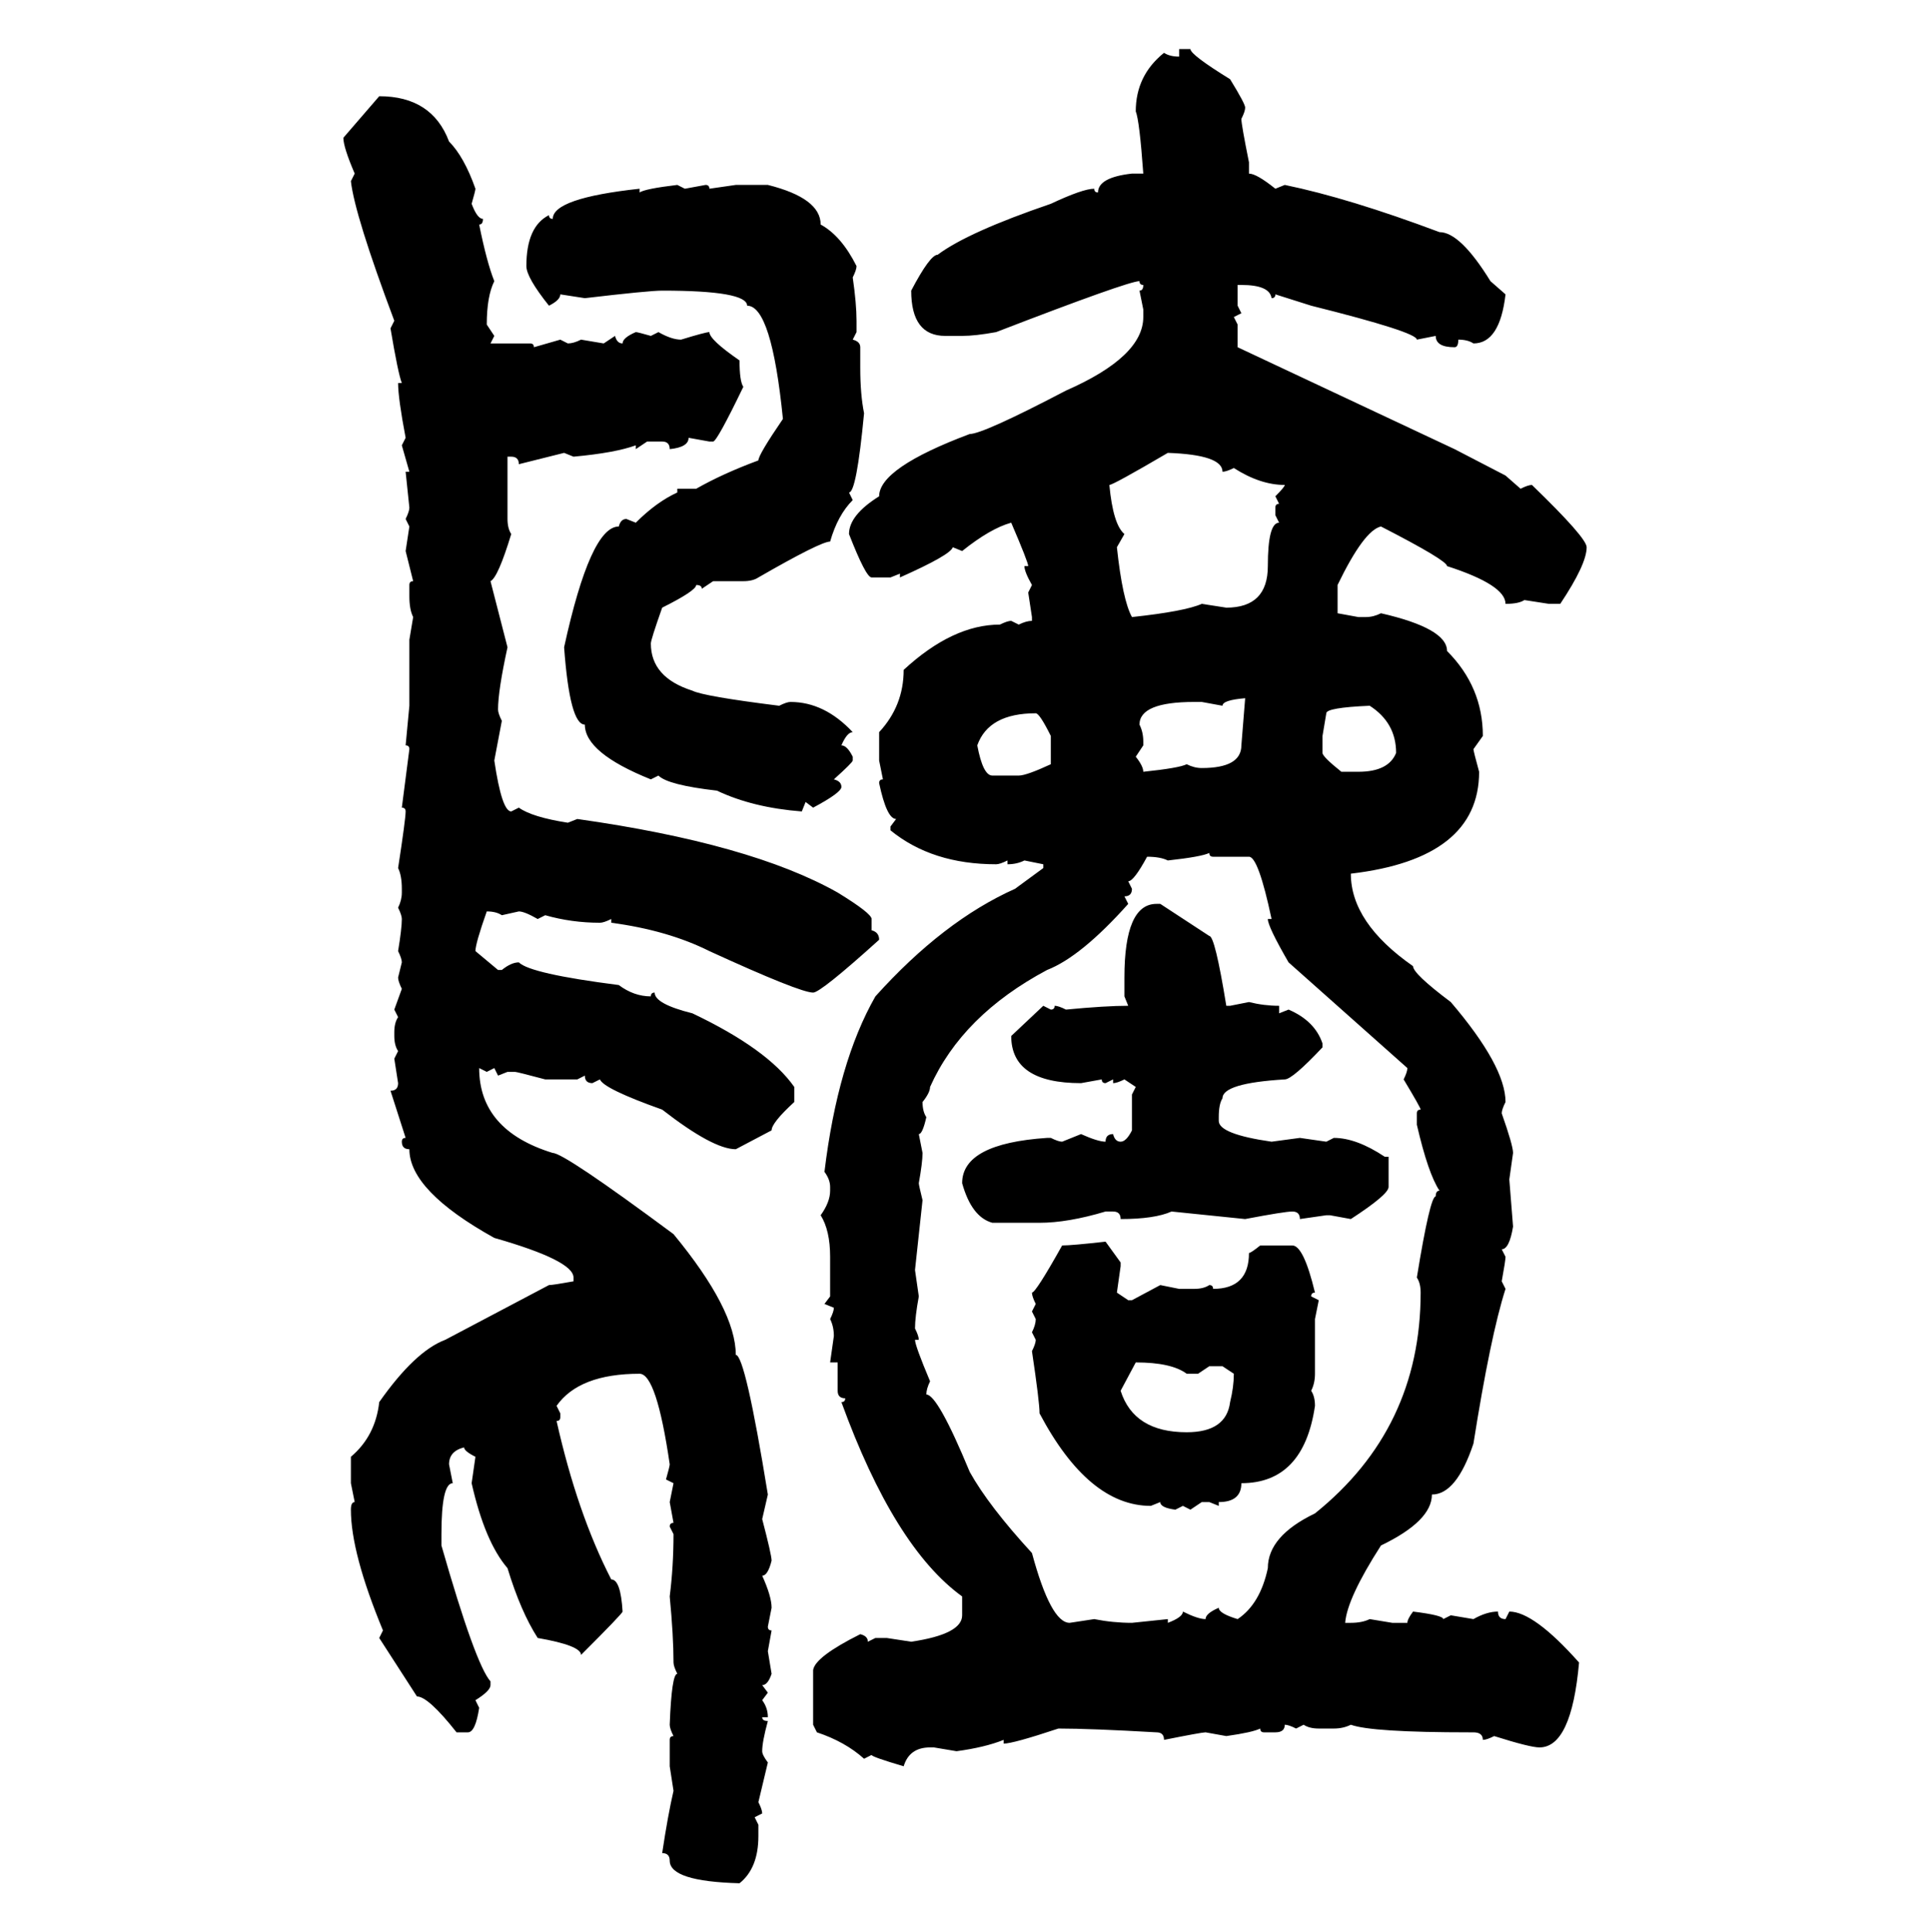 <svg xmlns="http://www.w3.org/2000/svg" xmlns:xlink="http://www.w3.org/1999/xlink" width="299.707" height="300"><path d="M183.11 8.79L183.11 7.62L184.86 7.62Q184.86 8.50 191.02 12.30L191.02 12.30Q193.36 16.11 193.36 16.70L193.36 16.70Q193.36 17.29 192.77 18.46L192.77 18.46Q192.77 19.34 193.95 25.20L193.95 25.20L193.95 26.95Q195.12 26.95 198.05 29.30L198.05 29.30L199.51 28.71Q209.47 30.76 223.54 36.04L223.54 36.04Q226.76 36.04 231.45 43.65L231.45 43.65L233.79 45.70Q232.91 53.32 228.81 53.32L228.81 53.32Q227.93 52.73 226.46 52.73L226.46 52.73Q226.46 53.91 225.88 53.91L225.88 53.91Q222.95 53.91 222.95 52.15L222.95 52.15L220.02 52.73Q220.02 51.56 203.61 47.46L203.61 47.46L198.05 45.70Q198.05 46.29 197.46 46.29L197.46 46.29Q197.17 44.24 192.77 44.24L192.77 44.24L192.19 44.24L192.19 47.46L192.77 48.63L191.60 49.22L192.19 50.39L192.19 53.91L225.88 69.73L233.79 73.83L236.13 75.88Q237.30 75.29 237.89 75.29L237.89 75.29Q246.39 83.50 246.39 84.96L246.39 84.96Q246.39 87.60 242.29 93.75L242.29 93.75L240.53 93.75L236.72 93.16Q235.84 93.75 233.79 93.75L233.79 93.75Q233.79 90.82 224.71 87.89L224.71 87.89Q224.71 87.01 214.45 81.74L214.45 81.74Q211.82 82.32 207.71 90.82L207.71 90.82L207.71 95.21L210.94 95.80L212.11 95.80Q213.28 95.80 214.45 95.21L214.45 95.21Q224.71 97.56 224.71 101.07L224.71 101.07Q230.27 106.64 230.27 114.26L230.27 114.26L228.81 116.31Q228.81 116.60 229.69 119.82L229.69 119.82Q229.69 133.30 209.77 135.64L209.77 135.64Q209.77 143.26 219.43 150L219.43 150Q219.43 151.17 225.29 155.57L225.29 155.57Q233.79 165.53 233.79 171.09L233.79 171.09Q233.20 172.27 233.20 172.85L233.20 172.85Q234.96 177.83 234.96 179.00L234.96 179.00L234.38 183.11L234.96 190.43Q234.38 193.95 233.20 193.95L233.20 193.95L233.79 195.12Q233.79 195.70 233.20 198.93L233.20 198.93L233.79 200.10Q231.45 207.42 228.81 224.12L228.81 224.12Q226.17 232.03 222.36 232.03L222.36 232.03Q222.36 236.13 214.45 239.94L214.45 239.94Q209.18 248.14 208.89 251.95L208.89 251.95L209.77 251.95Q211.52 251.95 212.70 251.37L212.70 251.37L216.21 251.95L218.55 251.95Q218.55 251.37 219.43 250.20L219.43 250.20Q224.12 250.78 224.12 251.37L224.12 251.37L225.29 250.78L228.81 251.37Q230.86 250.20 232.62 250.20L232.62 250.20Q232.62 251.37 233.79 251.37L233.79 251.37L234.38 250.20Q238.18 250.20 245.21 258.11L245.21 258.11Q244.04 271.29 239.06 271.29L239.06 271.29Q237.60 271.29 232.03 269.53L232.03 269.53Q230.86 270.12 230.27 270.12L230.27 270.12Q230.27 268.95 228.81 268.95L228.81 268.95L228.22 268.95Q212.99 268.95 209.77 267.77L209.77 267.77Q208.59 268.36 207.13 268.36L207.13 268.36L204.79 268.36Q203.32 268.36 202.44 267.77L202.44 267.77L201.27 268.36Q200.10 267.77 199.51 267.77L199.51 267.77Q199.51 268.95 198.05 268.95L198.05 268.95L196.29 268.95Q195.70 268.95 195.70 268.36L195.70 268.36Q194.53 268.95 190.43 269.53L190.43 269.53L187.21 268.95Q186.62 268.95 180.76 270.12L180.76 270.12Q180.76 268.95 179.59 268.95L179.59 268.95Q169.34 268.36 164.36 268.36L164.36 268.36Q157.32 270.70 155.86 270.70L155.86 270.70L155.86 270.12Q152.93 271.29 148.54 271.88L148.54 271.88L145.02 271.29L144.43 271.29Q141.21 271.29 140.33 274.22L140.33 274.22Q135.35 272.75 135.35 272.46L135.35 272.46L134.18 273.05Q131.25 270.41 126.86 268.95L126.86 268.95L126.27 267.77L126.27 259.28Q126.56 257.23 133.59 253.71L133.59 253.71Q134.77 254.00 134.77 254.88L134.77 254.88L135.94 254.30L137.70 254.30L141.50 254.88Q149.41 253.71 149.41 250.78L149.41 250.78L149.41 247.85Q138.87 240.23 130.66 217.68L130.66 217.68Q131.25 217.68 131.25 217.09L131.25 217.09Q130.08 217.09 130.08 215.92L130.08 215.92L130.08 211.52L128.91 211.52L129.49 207.42Q129.49 205.96 128.91 204.79L128.91 204.79Q129.49 203.61 129.49 203.03L129.49 203.03L128.03 202.44L128.91 201.27L128.91 195.12Q128.91 191.02 127.44 188.67L127.44 188.67Q128.91 186.62 128.91 184.86L128.91 184.86L128.91 184.28Q128.91 183.11 128.03 181.93L128.03 181.93Q130.08 164.94 135.94 154.69L135.94 154.69Q146.48 142.97 157.62 137.99L157.62 137.99L162.01 134.77L162.01 134.18L159.08 133.59Q157.91 134.18 156.45 134.18L156.45 134.18L156.45 133.59Q155.27 134.18 154.69 134.18L154.69 134.18Q144.73 134.18 138.28 128.91L138.28 128.91L138.28 128.32L139.16 127.15Q137.70 127.15 136.52 121.58L136.52 121.58Q136.52 121.00 137.11 121.00L137.11 121.00L136.52 118.07L136.52 113.67Q140.33 109.57 140.33 104.00L140.33 104.00Q147.95 96.97 155.27 96.97L155.27 96.97Q156.45 96.39 157.03 96.39L157.03 96.39L158.20 96.97Q159.38 96.39 160.25 96.39L160.25 96.39L160.25 95.80L159.67 91.99L160.25 90.82Q159.08 88.77 159.08 87.89L159.08 87.89L159.67 87.89Q159.67 87.30 157.03 81.15L157.03 81.15Q153.81 82.03 149.41 85.55L149.41 85.55L147.95 84.96Q147.66 86.13 139.75 89.65L139.75 89.65L139.75 89.06L138.28 89.65L135.35 89.65Q134.47 89.65 131.84 82.91L131.84 82.91Q131.84 79.98 136.52 77.05L136.52 77.05Q136.52 72.66 150.59 67.38L150.59 67.38Q152.64 67.38 165.53 60.64L165.53 60.64Q177.54 55.37 177.54 49.22L177.54 49.22L177.54 48.05L176.95 45.12Q177.54 45.12 177.54 44.24L177.54 44.24Q176.95 44.24 176.95 43.65L176.95 43.65Q175.20 43.65 154.69 51.56L154.69 51.56Q151.46 52.15 149.41 52.15L149.41 52.15L146.78 52.15Q141.50 52.15 141.50 45.12L141.50 45.12Q144.43 39.55 145.61 39.55L145.61 39.55Q150.29 36.04 163.18 31.64L163.18 31.64Q168.16 29.30 169.92 29.30L169.92 29.30Q169.92 29.88 170.51 29.88L170.51 29.88Q170.51 27.54 175.78 26.95L175.78 26.95L177.54 26.95Q176.95 18.75 176.37 17.29L176.37 17.29Q176.37 11.72 180.76 8.20L180.76 8.20Q181.64 8.79 183.11 8.79L183.11 8.79ZM53.32 21.39L58.89 14.94Q67.09 14.94 69.73 21.97L69.73 21.97Q72.07 24.32 73.83 29.30L73.83 29.30Q73.83 29.59 73.24 31.64L73.24 31.64Q74.12 33.98 75 33.98L75 33.98Q75 34.86 74.41 34.86L74.41 34.86Q75.59 40.72 76.76 43.65L76.76 43.65Q75.59 46.00 75.59 50.39L75.59 50.39L76.76 52.15L76.17 53.32L82.32 53.32Q82.91 53.32 82.91 53.91L82.91 53.91L87.01 52.73L88.18 53.32Q89.06 53.32 90.23 52.73L90.23 52.73L93.75 53.32L95.51 52.15Q95.80 53.32 96.68 53.32L96.68 53.32Q96.68 52.44 98.73 51.56L98.73 51.56Q99.02 51.56 101.07 52.15L101.07 52.15L102.25 51.56Q104.30 52.73 105.76 52.73L105.76 52.73Q109.57 51.56 110.16 51.56L110.16 51.56Q110.16 52.73 114.84 55.96L114.84 55.96Q114.84 59.18 115.43 60.06L115.43 60.06Q111.33 68.55 110.74 68.55L110.74 68.55L110.16 68.55L106.93 67.97Q106.93 69.43 104.00 69.73L104.00 69.73Q104.00 68.55 102.83 68.55L102.83 68.55L100.49 68.55L98.73 69.73L98.73 69.14Q95.51 70.31 89.06 70.90L89.06 70.90L87.60 70.31L80.57 72.07Q80.57 70.90 79.39 70.90L79.39 70.90L78.81 70.90L78.81 80.57Q78.81 82.03 79.39 82.91L79.39 82.91Q77.34 89.65 76.17 90.23L76.17 90.23L78.81 100.49Q77.34 107.23 77.34 110.16L77.34 110.16Q77.34 110.74 77.93 111.91L77.93 111.91L76.76 118.07Q77.93 125.98 79.39 125.98L79.39 125.98L80.57 125.39Q82.62 126.86 88.18 127.73L88.18 127.73L89.65 127.15Q116.60 130.96 130.08 138.57L130.08 138.57Q135.35 141.80 135.35 142.68L135.35 142.68L135.35 144.43Q136.52 144.73 136.52 145.90L136.52 145.90Q127.44 154.10 126.27 154.10L126.27 154.10Q124.22 154.10 110.16 147.66L110.16 147.66Q103.71 144.43 94.92 143.26L94.92 143.26L94.92 142.68Q93.75 143.26 93.16 143.26L93.16 143.26Q88.77 143.26 84.67 142.09L84.67 142.09L83.50 142.68Q81.45 141.50 80.57 141.50L80.57 141.50L77.93 142.09Q77.05 141.50 75.59 141.50L75.59 141.50Q73.83 146.48 73.83 147.66L73.83 147.66L77.34 150.59L77.93 150.59Q79.39 149.41 80.57 149.41L80.57 149.41Q82.32 151.17 96.09 152.93L96.09 152.93Q98.44 154.69 101.07 154.69L101.07 154.69Q101.07 154.10 101.66 154.10L101.66 154.10Q101.66 155.86 107.52 157.32L107.52 157.32Q119.24 162.89 123.34 168.75L123.34 168.75L123.34 171.09Q119.82 174.32 119.82 175.49L119.82 175.49L114.26 178.42Q110.74 178.42 102.83 172.27L102.83 172.27Q93.75 169.04 93.16 167.58L93.16 167.58L91.99 168.16Q90.82 168.16 90.82 166.99L90.82 166.99L89.65 167.58L84.67 167.58Q80.27 166.41 79.98 166.41L79.98 166.41L78.81 166.41L77.34 166.99L76.76 165.82L75.59 166.41L74.41 165.82Q74.41 175.49 85.84 179.00L85.84 179.00Q87.60 179.00 104.59 191.60L104.59 191.60Q114.26 203.32 114.26 210.35L114.26 210.35Q115.72 210.35 119.24 232.03L119.24 232.03L118.36 235.84Q119.82 241.41 119.82 242.29L119.82 242.29Q119.24 244.63 118.36 244.63L118.36 244.63Q119.82 247.85 119.82 249.61L119.82 249.61L119.24 252.54Q119.24 253.13 119.82 253.13L119.82 253.13L119.24 256.35L119.82 259.86Q119.24 261.62 118.36 261.62L118.36 261.62L119.24 262.79L118.36 263.96Q119.24 265.14 119.24 266.60L119.24 266.60L118.36 266.60Q118.36 267.19 119.24 267.19L119.24 267.19Q118.36 270.41 118.36 271.88L118.36 271.88Q118.36 272.46 119.24 273.63L119.24 273.63L117.77 279.79Q118.36 280.96 118.36 281.54L118.36 281.54L117.19 282.13L117.77 283.30L117.77 285.06Q117.77 290.04 114.84 292.38L114.84 292.38Q104.00 292.09 104.00 288.87L104.00 288.87Q104.00 287.70 102.83 287.70L102.83 287.70Q103.71 281.84 104.59 278.03L104.59 278.03L104.00 274.22L104.00 270.12Q104.00 269.53 104.59 269.53L104.59 269.53Q104.00 268.36 104.00 267.77L104.00 267.77Q104.30 259.86 105.18 259.86L105.18 259.86Q104.59 258.69 104.59 258.11L104.59 258.11Q104.59 254.00 104.00 247.85L104.00 247.85Q104.59 243.16 104.59 238.18L104.59 238.18L104.00 237.01Q104.00 236.43 104.59 236.43L104.59 236.43L104.00 233.20L104.59 230.27L103.42 229.69Q104.00 227.64 104.00 227.34L104.00 227.34Q101.95 213.28 99.32 213.28L99.32 213.28Q89.94 213.28 86.43 218.26L86.43 218.26L87.01 219.43L87.01 220.02Q87.01 220.61 86.43 220.61L86.43 220.61Q89.65 234.96 94.92 245.21L94.92 245.21Q96.39 245.21 96.68 250.20L96.68 250.20Q96.68 250.49 90.23 256.93L90.23 256.93Q90.23 255.47 83.50 254.30L83.50 254.30Q80.86 250.20 78.81 243.46L78.81 243.46Q75.29 239.36 73.24 230.27L73.24 230.27L73.83 226.17Q72.07 225.29 72.07 224.71L72.07 224.71Q69.73 225.29 69.73 227.34L69.73 227.34L70.31 230.27Q68.55 230.27 68.55 238.18L68.55 238.18L68.55 239.94Q73.83 258.40 76.17 261.04L76.17 261.04L76.17 261.62Q76.17 262.50 73.83 263.96L73.83 263.96L74.41 265.14Q73.83 268.95 72.66 268.95L72.66 268.95L70.90 268.95Q66.50 263.38 64.75 263.38L64.75 263.38L58.89 254.30L59.47 253.13Q54.49 241.11 54.49 234.38L54.49 234.38Q54.49 233.20 55.08 233.20L55.08 233.20L54.49 230.27L54.49 226.17Q58.30 222.95 58.89 217.68L58.89 217.68Q64.45 209.77 69.14 208.01L69.14 208.01L85.25 199.51Q85.84 199.51 89.06 198.93L89.06 198.93L89.06 198.34Q89.06 195.70 76.76 192.19L76.76 192.19Q63.57 184.86 63.57 178.42L63.57 178.42Q62.40 178.42 62.40 177.25L62.40 177.25Q62.40 176.66 62.99 176.66L62.99 176.66L60.64 169.34Q61.82 169.34 61.82 168.16L61.82 168.16L61.23 164.36L61.82 163.18Q61.23 162.30 61.23 160.84L61.23 160.84L61.23 160.25Q61.23 158.79 61.82 157.91L61.82 157.91L61.23 156.74L62.40 153.52Q61.82 152.34 61.82 151.76L61.82 151.76L62.40 149.41Q62.40 148.83 61.82 147.66L61.82 147.66Q62.40 144.14 62.40 142.68L62.40 142.68Q62.40 142.09 61.82 140.92L61.82 140.92Q62.40 139.75 62.40 138.57L62.40 138.57L62.40 137.99Q62.40 135.94 61.82 134.77L61.82 134.77Q62.99 127.15 62.99 125.98L62.99 125.98Q62.99 125.39 62.40 125.39L62.40 125.39L63.57 116.31Q63.57 115.72 62.99 115.72L62.99 115.72L63.57 109.57L63.57 99.32L64.16 95.80Q63.57 94.63 63.57 92.58L63.57 92.58L63.57 90.82Q63.57 90.23 64.16 90.23L64.16 90.23L62.99 85.55L63.57 81.74L62.99 80.57Q63.57 79.39 63.57 78.81L63.57 78.81L62.99 73.24L63.57 73.24L62.40 69.14L62.99 67.97Q61.82 61.82 61.82 59.47L61.82 59.47L62.40 59.47Q61.82 58.01 60.64 50.98L60.64 50.98L61.23 49.80Q55.08 33.40 54.49 28.13L54.49 28.13L55.08 26.95Q53.32 22.85 53.32 21.39L53.32 21.39ZM105.18 28.71L105.18 28.71L106.35 29.30L109.57 28.71Q110.16 28.71 110.16 29.30L110.16 29.30L114.26 28.71L119.24 28.71Q127.44 30.76 127.44 34.86L127.44 34.86Q130.66 36.62 133.01 41.31L133.01 41.31Q133.01 41.89 132.42 43.07L132.42 43.07Q133.01 47.17 133.01 49.80L133.01 49.80L133.01 51.56L132.42 52.73Q133.59 53.03 133.59 53.91L133.59 53.91L133.59 57.13Q133.59 61.23 134.18 64.16L134.18 64.16Q133.01 76.46 131.84 76.46L131.84 76.46L132.42 77.64Q130.08 79.98 128.91 84.08L128.91 84.08Q127.44 84.08 117.77 89.65L117.77 89.65Q116.89 90.23 115.43 90.23L115.43 90.23L110.74 90.23L108.98 91.41Q108.98 90.82 108.11 90.82L108.11 90.82Q108.11 91.70 102.83 94.34L102.83 94.34Q101.07 99.32 101.07 99.90L101.07 99.90Q101.07 105.18 107.52 107.23L107.52 107.23Q109.28 108.11 121.00 109.57L121.00 109.57Q122.17 108.98 122.75 108.98L122.75 108.98Q128.03 108.98 132.42 113.67L132.42 113.67Q131.54 113.67 130.66 115.72L130.66 115.72Q131.54 115.72 132.42 117.48L132.42 117.48L132.42 118.07Q132.42 118.36 129.49 121.00L129.49 121.00Q130.66 121.29 130.66 122.17L130.66 122.17Q130.66 123.05 126.27 125.39L126.27 125.39L125.10 124.51L124.51 125.98Q116.89 125.39 111.33 122.75L111.33 122.75Q103.71 121.88 102.25 120.41L102.25 120.41L101.07 121.00Q90.82 116.89 90.82 112.50L90.82 112.50Q88.48 112.50 87.60 100.49L87.60 100.49Q91.70 81.74 96.09 81.74L96.09 81.74Q96.39 80.57 97.27 80.57L97.27 80.57L98.73 81.15Q101.95 77.93 105.18 76.46L105.18 76.46L105.18 75.88L108.11 75.88Q112.21 73.54 117.77 71.48L117.77 71.48Q117.77 70.61 121.58 65.04L121.58 65.04Q119.82 47.46 116.02 47.46L116.02 47.46Q116.02 45.12 102.83 45.12L102.83 45.12Q100.78 45.12 90.82 46.29L90.82 46.29L87.01 45.70Q87.01 46.58 85.25 47.46L85.25 47.46Q81.74 43.07 81.74 41.31L81.74 41.31Q81.74 35.16 85.25 33.40L85.25 33.40Q85.25 33.98 85.84 33.98L85.84 33.98Q85.84 30.76 99.32 29.30L99.32 29.30L99.32 29.88Q100.20 29.30 105.18 28.71ZM181.35 70.31L181.35 70.31Q172.85 75.29 172.27 75.29L172.27 75.29Q172.85 81.45 174.61 82.91L174.61 82.91L173.44 84.96Q174.32 93.16 175.78 95.80L175.78 95.80Q183.98 94.92 186.62 93.75L186.62 93.75L190.43 94.34Q196.88 94.34 196.88 87.89L196.88 87.89Q196.88 81.15 198.63 81.15L198.63 81.15L198.05 79.98L198.05 78.81Q198.05 78.22 198.63 78.22L198.63 78.22L198.05 77.05Q199.51 75.59 199.51 75.29L199.51 75.29Q195.70 75.29 191.60 72.66L191.60 72.66Q190.43 73.24 189.84 73.24L189.84 73.24Q189.84 70.61 181.35 70.31ZM189.84 109.57L189.84 109.57L186.62 108.98L185.45 108.98Q176.95 108.98 176.95 112.50L176.95 112.50Q177.54 113.67 177.54 115.14L177.54 115.14L177.54 115.72L176.37 117.48Q177.54 118.95 177.54 119.82L177.54 119.82Q183.11 119.24 184.28 118.65L184.28 118.65Q185.45 119.24 186.62 119.24L186.62 119.24Q192.77 119.24 192.77 115.72L192.77 115.72L193.36 108.40Q189.84 108.69 189.84 109.57ZM205.96 110.74L205.96 110.74L205.37 114.26L205.37 116.89Q205.37 117.48 208.30 119.82L208.30 119.82L210.94 119.82Q215.63 119.82 216.80 116.89L216.80 116.89Q216.80 112.21 212.70 109.57L212.70 109.57Q205.96 109.86 205.96 110.74ZM151.76 115.72L151.76 115.72Q152.64 120.41 154.10 120.41L154.10 120.41L158.20 120.41Q159.38 120.41 163.18 118.65L163.18 118.65L163.18 114.26Q161.43 110.74 160.84 110.74L160.84 110.74Q153.52 110.74 151.76 115.72ZM181.35 133.59L181.35 133.59Q180.18 133.01 178.13 133.01L178.13 133.01Q176.07 136.82 175.20 136.82L175.20 136.82L175.78 137.99Q175.78 139.16 174.61 139.16L174.61 139.16L175.20 140.33Q167.87 148.54 162.60 150.59L162.60 150.59Q149.41 157.62 144.43 168.75L144.43 168.75Q144.43 169.63 143.26 171.09L143.26 171.09Q143.26 172.56 143.85 173.44L143.85 173.44Q143.26 176.07 142.68 176.07L142.68 176.07L143.26 179.00Q143.26 180.47 142.68 183.69L142.68 183.69Q142.68 183.98 143.26 186.33L143.26 186.33L142.09 197.17L142.68 201.27Q142.09 204.49 142.09 206.25L142.09 206.25Q142.68 207.42 142.68 208.01L142.68 208.01L142.09 208.01Q142.09 208.89 144.43 214.45L144.43 214.45Q143.85 215.63 143.85 216.50L143.85 216.50Q145.61 216.50 150.59 228.52L150.59 228.52Q153.52 233.79 160.25 241.11L160.25 241.11Q163.18 251.95 166.11 251.95L166.11 251.95L169.92 251.37Q172.85 251.95 175.78 251.95L175.78 251.95L181.35 251.37L181.35 251.95Q183.69 251.07 183.69 250.20L183.69 250.20Q186.04 251.37 187.21 251.37L187.21 251.37Q187.21 250.49 189.26 249.61L189.26 249.61Q189.26 250.49 192.19 251.37L192.19 251.37Q195.70 249.02 196.88 243.46L196.88 243.46Q196.88 238.48 204.20 234.96L204.20 234.96Q220.61 221.78 220.61 200.68L220.61 200.68Q220.61 199.22 220.02 198.34L220.02 198.34Q222.07 185.74 222.95 185.74L222.95 185.74Q222.95 184.86 223.54 184.86L223.54 184.86Q221.78 182.23 220.02 174.61L220.02 174.61L220.02 172.85Q220.02 172.27 220.61 172.27L220.61 172.27Q220.61 171.97 217.97 167.58L217.97 167.58Q218.55 166.41 218.55 165.82L218.55 165.82L200.10 149.41Q196.88 143.85 196.88 142.68L196.88 142.68L197.46 142.68Q195.41 133.01 193.95 133.01L193.95 133.01L188.38 133.01Q187.79 133.01 187.79 132.42L187.79 132.42Q186.62 133.01 181.35 133.59ZM179.59 140.33L180.18 140.33L187.79 145.31Q188.67 145.31 190.43 156.15L190.43 156.15L191.02 156.15L193.95 155.57Q196.29 156.15 198.63 156.15L198.63 156.15L198.63 157.32L200.10 156.74Q204.20 158.50 205.37 162.01L205.37 162.01L205.37 162.60Q200.68 167.58 199.51 167.58L199.51 167.58Q189.84 168.16 189.84 170.51L189.84 170.51Q189.26 171.39 189.26 173.44L189.26 173.44L189.26 174.02Q189.26 176.07 197.46 177.25L197.46 177.25L201.86 176.66L205.96 177.25L207.13 176.66Q210.64 176.66 215.04 179.59L215.04 179.59L215.63 179.59L215.63 184.28Q215.63 185.45 209.77 189.26L209.77 189.26L206.54 188.67L205.96 188.67L201.86 189.26Q201.86 188.09 200.68 188.09L200.68 188.09Q199.51 188.09 193.36 189.26L193.36 189.26L181.93 188.09Q179.30 189.26 174.02 189.26L174.02 189.26Q174.02 188.09 172.85 188.09L172.85 188.09L171.68 188.09Q165.82 189.84 161.43 189.84L161.43 189.84L154.10 189.84Q150.88 188.96 149.41 183.69L149.41 183.69Q149.41 177.54 162.60 176.66L162.60 176.66L163.18 176.66Q164.36 177.25 164.94 177.25L164.94 177.25L167.87 176.07Q170.51 177.25 171.68 177.25L171.68 177.25Q171.68 176.07 172.85 176.07L172.85 176.07Q173.14 177.25 174.02 177.25L174.02 177.25Q174.90 177.25 175.78 175.49L175.78 175.49L175.78 169.92L176.37 168.75L174.61 167.58Q173.44 168.16 172.85 168.16L172.85 168.16L172.85 167.58L171.68 168.16Q171.09 168.16 171.09 167.58L171.09 167.58L167.87 168.16Q157.03 168.16 157.03 160.84L157.03 160.84L162.01 156.15L163.18 156.74Q163.77 156.74 163.77 156.15L163.77 156.15Q164.36 156.15 165.53 156.74L165.53 156.74Q171.68 156.15 175.20 156.15L175.20 156.15L174.61 154.69L174.61 151.76Q174.61 140.33 179.59 140.33L179.59 140.33ZM171.68 192.77L171.68 192.77L174.02 196.00L174.02 196.58L173.44 200.68L175.20 201.86L175.78 201.86L180.18 199.51L183.11 200.10L185.45 200.10Q186.91 200.10 187.79 199.51L187.79 199.51Q188.38 199.51 188.38 200.10L188.38 200.10Q193.95 200.10 193.95 194.53L193.95 194.53Q194.24 194.53 195.70 193.36L195.70 193.36L200.68 193.36Q202.44 193.36 204.20 200.68L204.20 200.68Q203.61 200.68 203.61 201.27L203.61 201.27L204.79 201.86L204.20 204.79L204.20 213.28Q204.20 214.75 203.61 215.92L203.61 215.92Q204.20 216.80 204.20 218.26L204.20 218.26Q202.44 230.27 192.77 230.27L192.77 230.27Q192.77 233.20 189.26 233.20L189.26 233.20L189.26 233.79L187.79 233.20L186.62 233.20L184.86 234.38L183.69 233.79L182.52 234.38Q180.18 234.08 180.18 233.20L180.18 233.20L178.71 233.79Q169.04 233.79 161.43 219.43L161.43 219.43Q161.43 217.68 160.25 209.77L160.25 209.77Q160.84 208.59 160.84 208.01L160.84 208.01L160.25 206.84Q160.84 205.66 160.84 204.79L160.84 204.79L160.25 203.61L160.84 202.44Q160.25 201.27 160.25 200.68L160.25 200.68Q160.84 200.68 164.94 193.36L164.94 193.36Q166.41 193.36 171.68 192.77ZM176.37 211.52L176.37 211.52L174.02 215.92Q176.07 222.36 184.28 222.36L184.28 222.36Q190.43 222.36 191.02 217.68L191.02 217.68Q191.60 215.33 191.60 213.28L191.60 213.28L189.84 212.11L187.79 212.11L186.04 213.28L184.28 213.28Q181.93 211.52 176.37 211.52Z"/></svg>